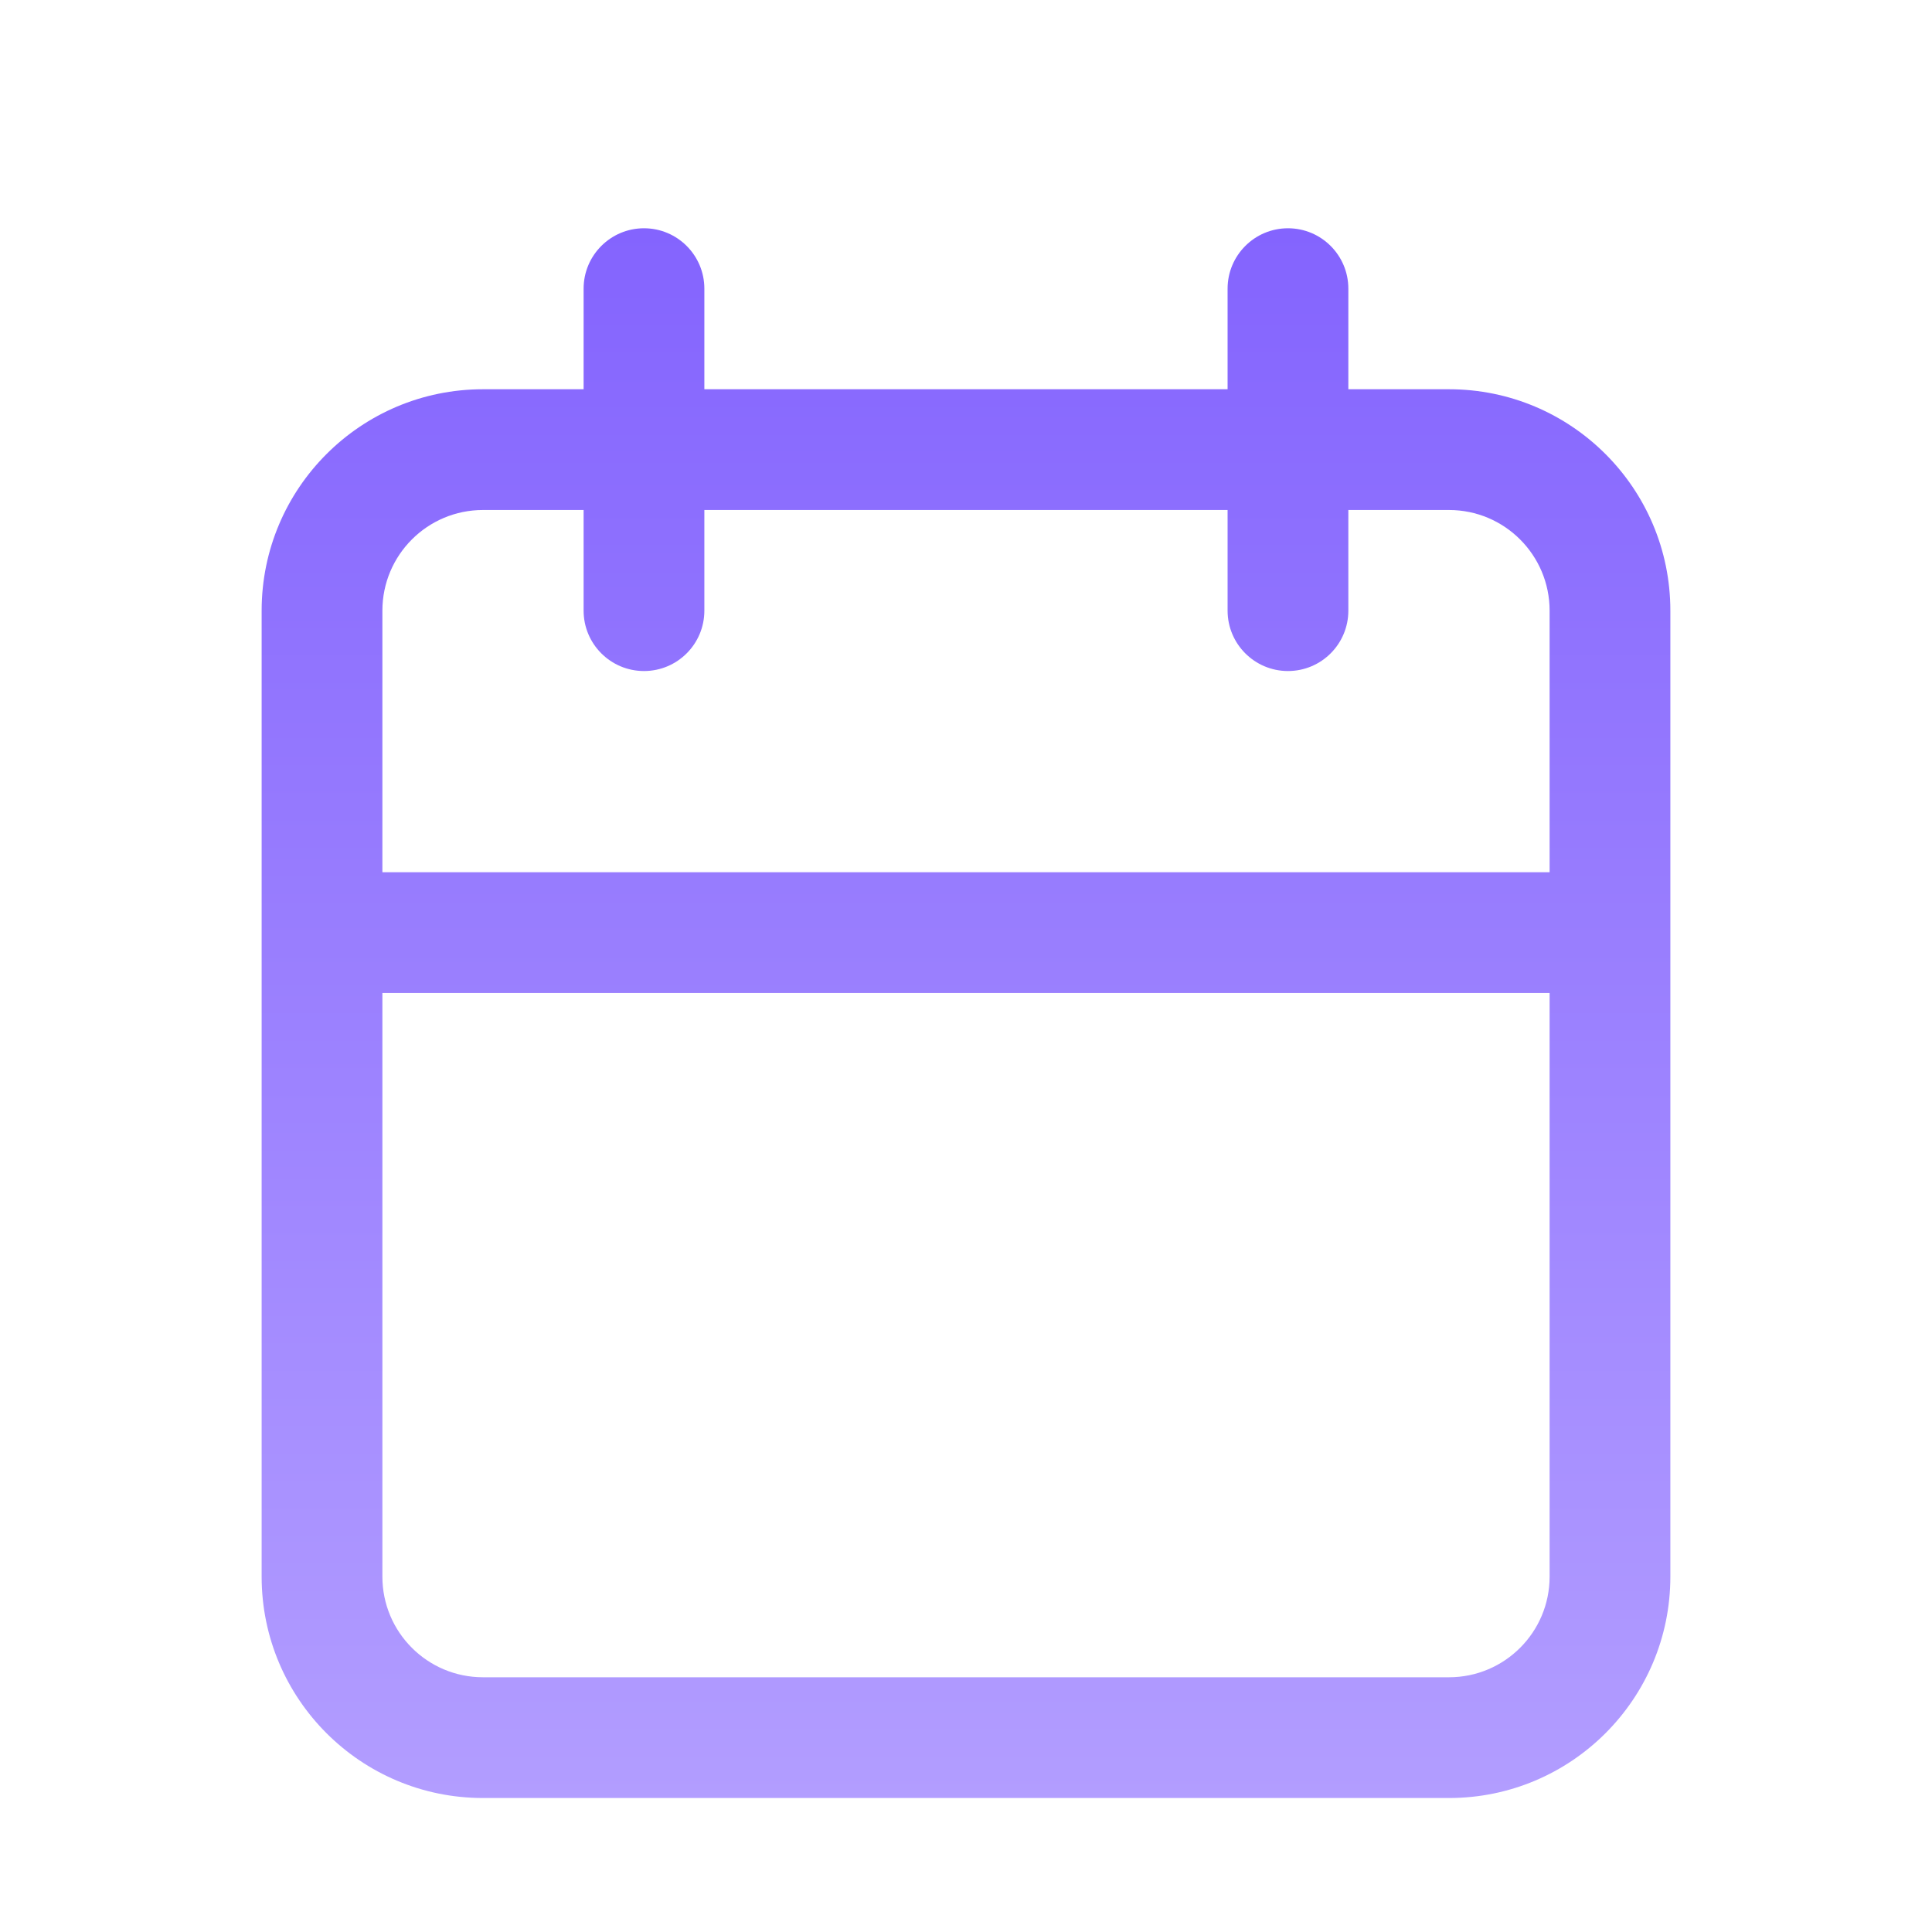 <svg width="40" height="40" viewBox="0 0 40 40" fill="none" xmlns="http://www.w3.org/2000/svg">
<g clip-path="url(#clip0_2175_385)">
<g filter="url(#filter0_i_2175_385)">
<path fill-rule="evenodd" clip-rule="evenodd" d="M27.916 5C27.916 4.31 27.357 3.75 26.666 3.75C25.976 3.75 25.416 4.31 25.416 5V7.083H14.583V5C14.583 4.31 14.024 3.75 13.333 3.75C12.643 3.75 12.083 4.31 12.083 5V7.083H10C7.469 7.083 5.417 9.135 5.417 11.667V31.667C5.417 34.198 7.469 36.25 10 36.25H30C32.531 36.25 34.583 34.198 34.583 31.667V11.667C34.583 9.135 32.531 7.083 30 7.083H27.916V5ZM32.083 17.083V11.667C32.083 10.516 31.15 9.583 30 9.583H27.916V11.667C27.916 12.357 27.357 12.917 26.666 12.917C25.976 12.917 25.416 12.357 25.416 11.667V9.583H14.583V11.667C14.583 12.357 14.024 12.917 13.333 12.917C12.643 12.917 12.083 12.357 12.083 11.667V9.583H10C8.849 9.583 7.917 10.516 7.917 11.667V17.083H32.083ZM7.917 19.583H32.083V31.667C32.083 32.817 31.15 33.75 30 33.75H10C8.849 33.75 7.917 32.817 7.917 31.667V19.583Z" fill="url(#paint0_linear_2175_385)"/>
</g>
</g>
<defs>
<filter id="filter0_i_2175_385" x="5.417" y="3.75" width="29.167" height="33.476" filterUnits="userSpaceOnUse" color-interpolation-filters="sRGB">
<feFlood flood-opacity="0" result="BackgroundImageFix"/>
<feBlend mode="normal" in="SourceGraphic" in2="BackgroundImageFix" result="shape"/>
<feColorMatrix in="SourceAlpha" type="matrix" values="0 0 0 0 0 0 0 0 0 0 0 0 0 0 0 0 0 0 127 0" result="hardAlpha"/>
<feOffset dy="0.976"/>
<feGaussianBlur stdDeviation="0.488"/>
<feComposite in2="hardAlpha" operator="arithmetic" k2="-1" k3="1"/>
<feColorMatrix type="matrix" values="0 0 0 0 0.313 0 0 0 0 0.123 0 0 0 0 0.717 0 0 0 0.25 0"/>
<feBlend mode="normal" in2="shape" result="effect1_innerShadow_2175_385"/>
</filter>
<linearGradient id="paint0_linear_2175_385" x1="20" y1="3.75" x2="20" y2="36.25" gradientUnits="userSpaceOnUse">
<stop stop-color="#8464FE"/>
<stop offset="1" stop-color="#B29DFF"/>
</linearGradient>
<clipPath id="clip0_2175_385">
<rect width="40" height="40" fill="white"/>
</clipPath>
</defs>
</svg>
